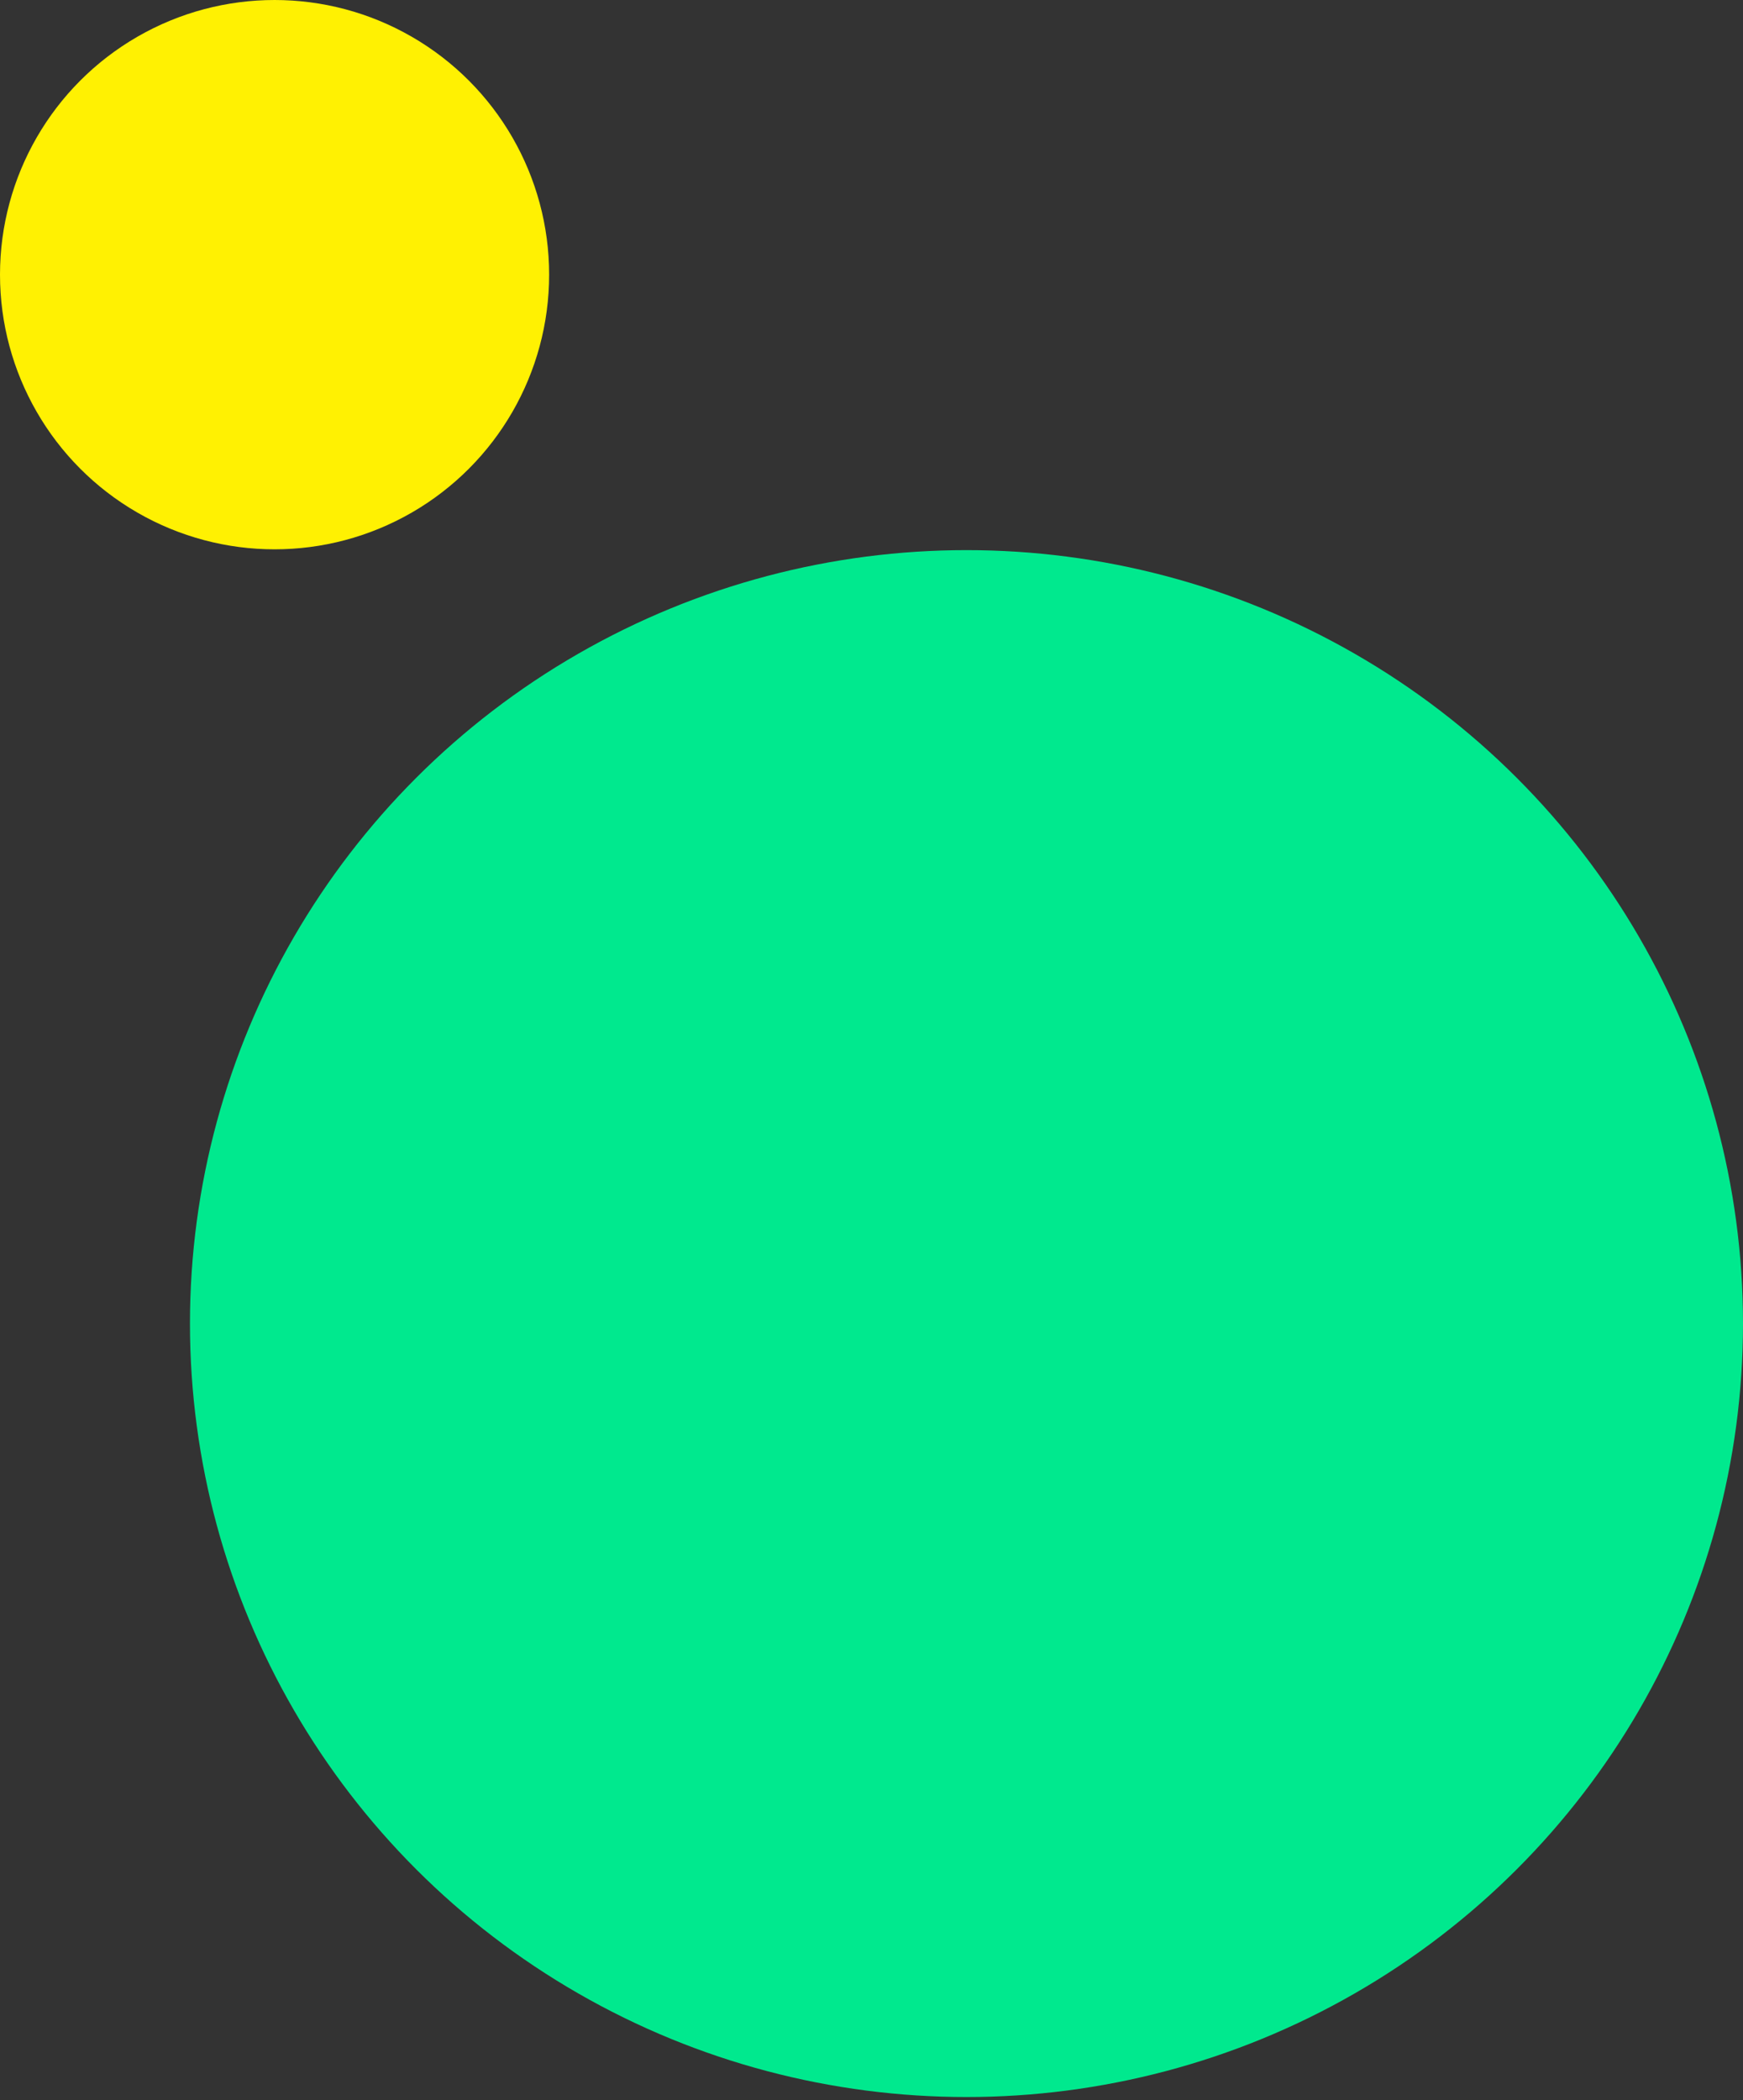 <svg width="523" height="630" viewBox="0 0 523 630" fill="none" xmlns="http://www.w3.org/2000/svg">
<rect x="0" y="0" width="523" height="630" fill="#333333" stroke="none"/>
<ellipse cx="290" cy="397.012" rx="233" ry="232" fill="#00E98E"/>
<circle cx="82.386" cy="82.386" r="82.386" fill="#FFF102"/>
</svg>
